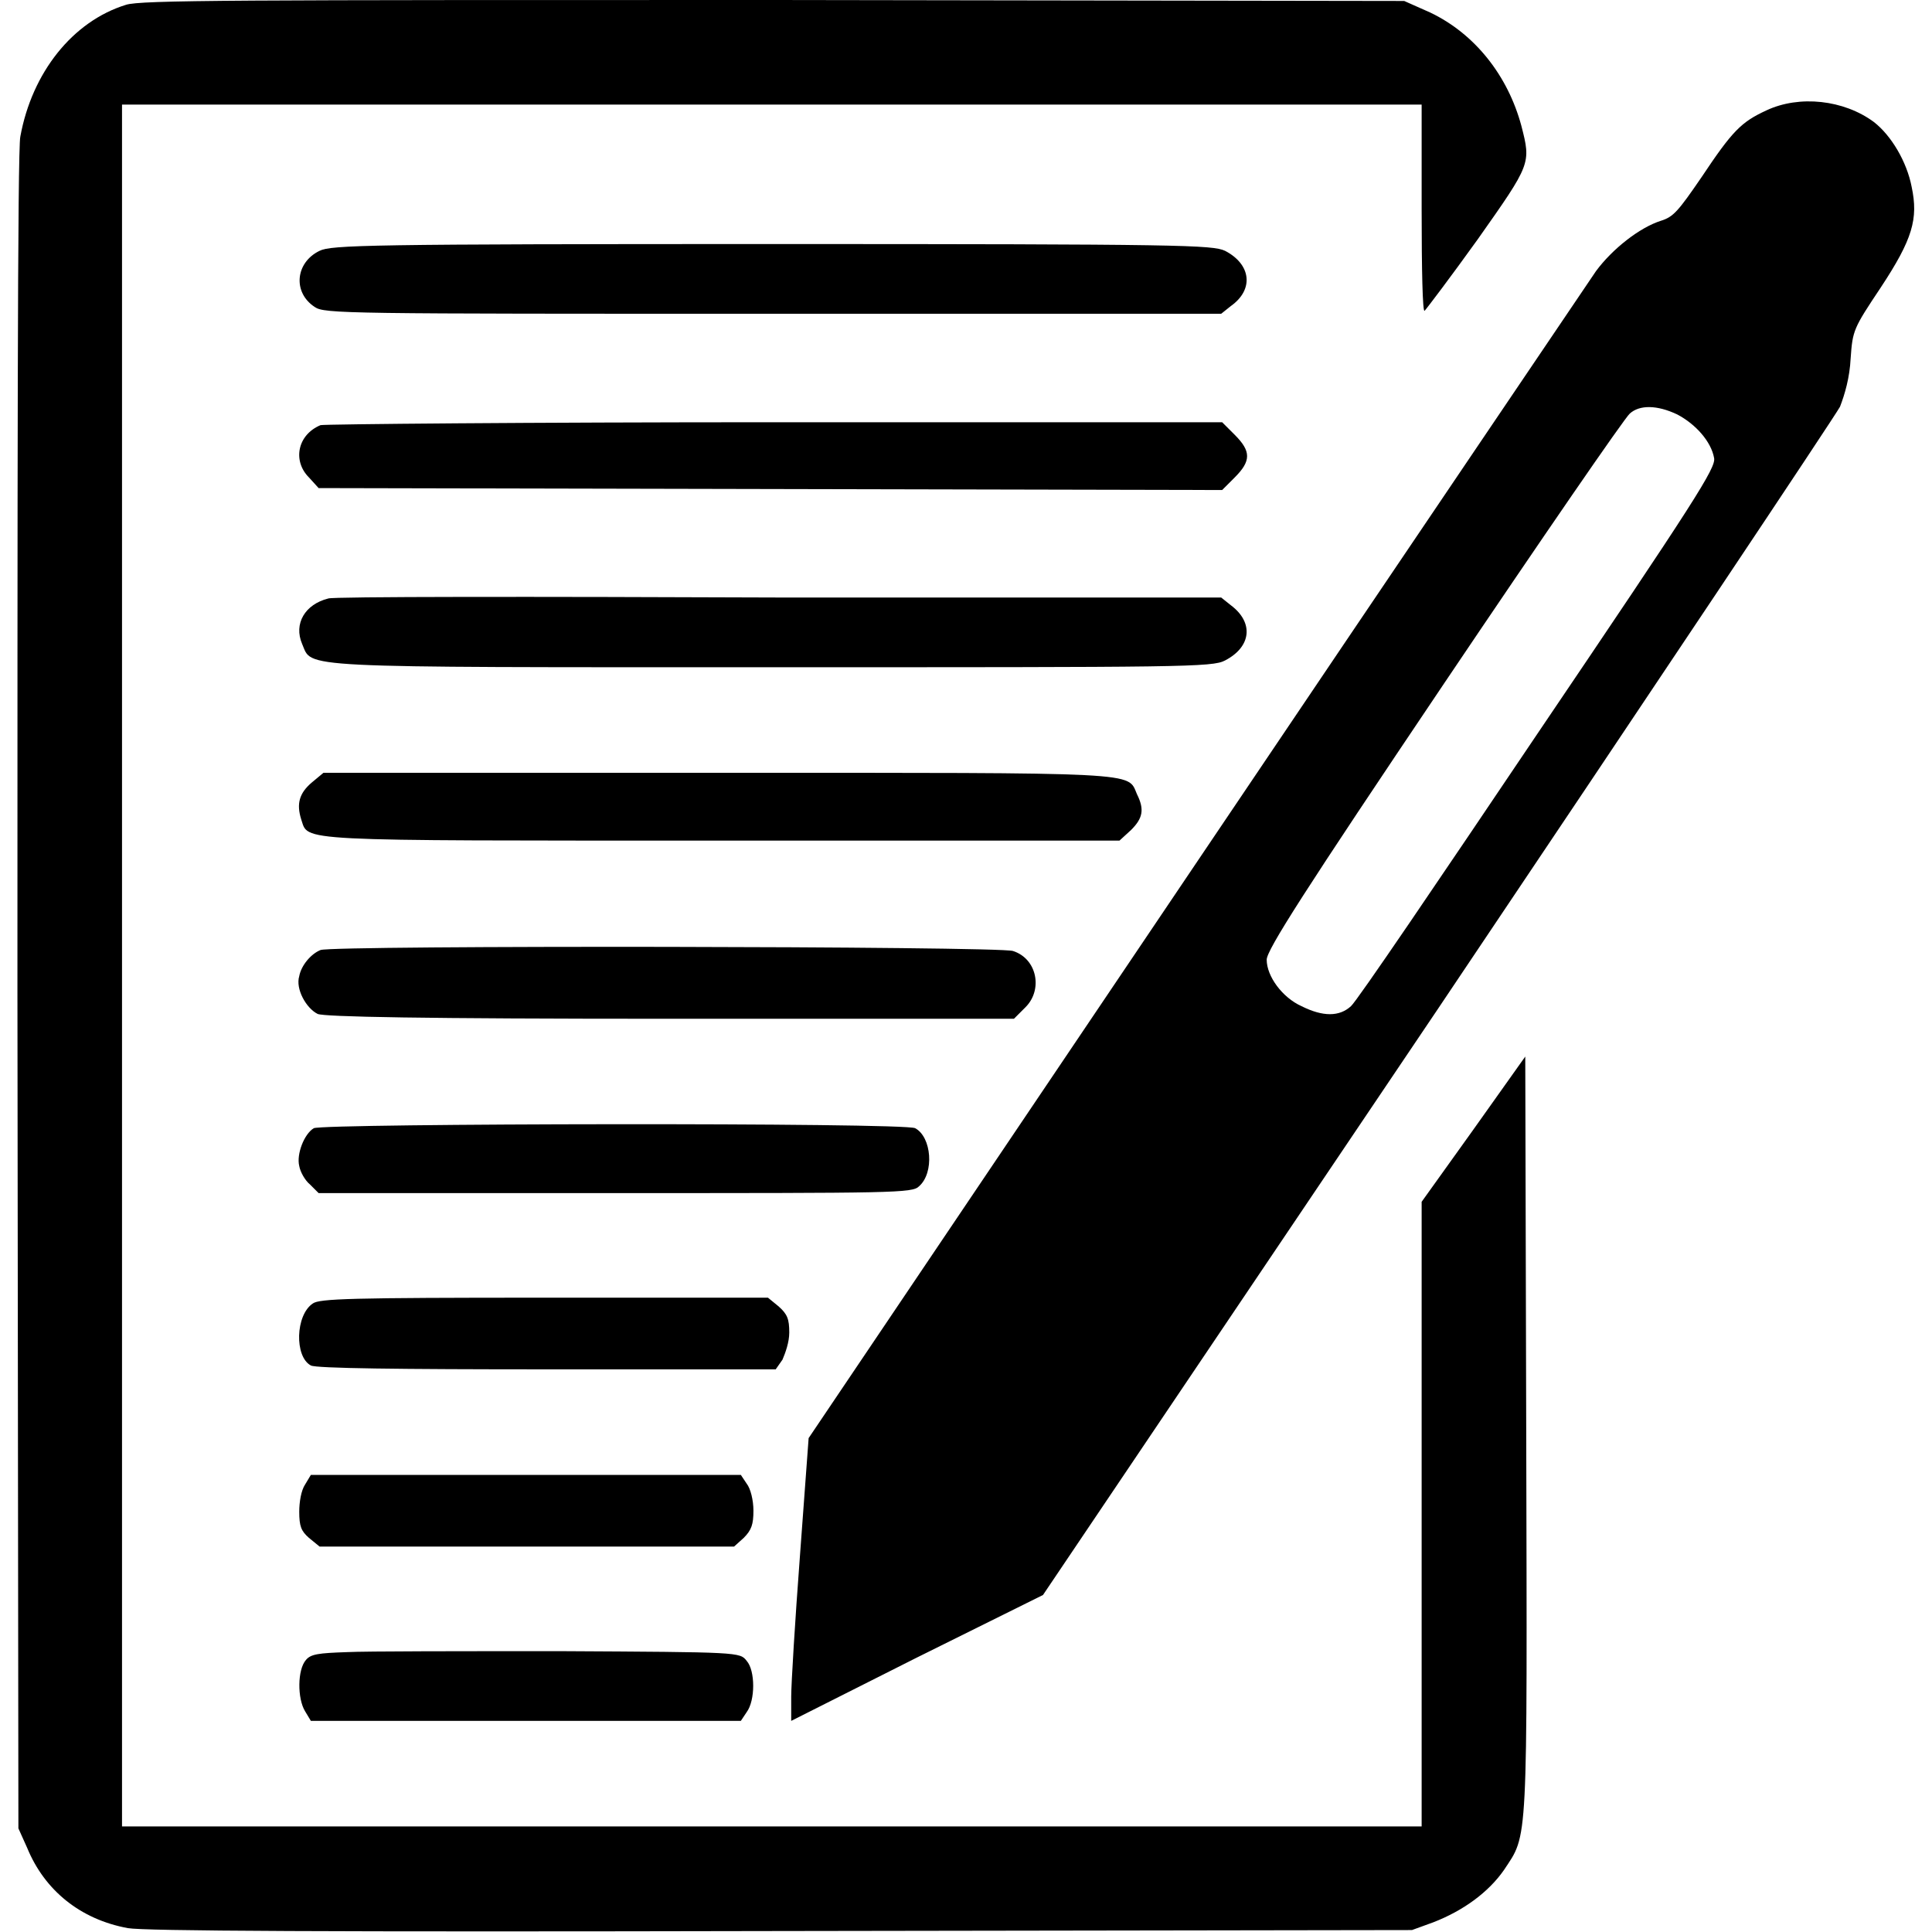 <svg width="24px" height="24px" clip-rule="evenodd" fill-rule="evenodd" image-rendering="optimizeQuality" shape-rendering="geometricPrecision" text-rendering="geometricPrecision" version="1.1" viewBox="0 0 19.59 19.95" xml:space="preserve" xmlns="http://www.w3.org/2000/svg">
 <defs>
  <style type="text/css">
   <![CDATA[
    .fil0 {fill:black;fill-rule:nonzero}
   ]]>
  </style>
 </defs>
  <path class="fil0" d="m1.12 0.05c-0.55 0.17-0.97 0.7-1.09 1.36-0.03 0.12-0.03 3.62-0.03 8.83l0.01 8.64 0.09 0.2c0.18 0.44 0.55 0.74 1.04 0.83 0.17 0.03 2.01 0.04 6.75 0.03l6.51-0.01 0.22-0.08c0.31-0.12 0.57-0.31 0.73-0.54 0.25-0.38 0.24-0.19 0.23-4.49l-0.01-3.91-0.54 0.76-0.53 0.74v3.23 3.22h-6.71-6.71v-8.89-8.89h6.71 6.71v1.08c0 0.64 0.01 1.06 0.03 1.05 0.02-0.02 0.27-0.35 0.55-0.74 0.55-0.78 0.55-0.78 0.45-1.17-0.14-0.52-0.48-0.95-0.94-1.17l-0.27-0.12-6.51-0.01c-5.56 0-6.54 0-6.69 0.05zm2.28 17.01c-0.29 0.01-0.37 0.02-0.42 0.08-0.09 0.1-0.09 0.4-0.01 0.53l0.06 0.1h2.23 2.21l0.06-0.09c0.09-0.12 0.09-0.43 0-0.53-0.07-0.09-0.07-0.09-1.92-0.1-1.02 0-2.01 0-2.21 0.01zm-0.43-1.73c-0.04 0.06-0.06 0.18-0.06 0.28 0 0.15 0.02 0.2 0.1 0.27l0.11 0.09h2.14 2.14l0.1-0.09c0.08-0.08 0.1-0.14 0.1-0.28 0-0.11-0.03-0.23-0.07-0.28l-0.06-0.09h-2.21-2.23l-0.06 0.1zm0.08-1.87c-0.18 0.12-0.19 0.55-0.02 0.64 0.05 0.03 0.92 0.04 2.44 0.04h2.36l0.07-0.1c0.03-0.07 0.07-0.18 0.07-0.28 0-0.14-0.02-0.19-0.11-0.27l-0.11-0.09h-2.31c-2.01 0-2.32 0.01-2.39 0.06zm0.01-1.81c-0.1 0.06-0.18 0.27-0.15 0.39 0.01 0.06 0.06 0.15 0.11 0.19l0.09 0.09h3.06c2.9 0 3.07 0 3.14-0.07 0.16-0.14 0.13-0.51-0.04-0.6-0.1-0.06-6.11-0.05-6.21 0zm0.07-1.84c-0.1 0.04-0.2 0.16-0.22 0.27-0.04 0.13 0.07 0.33 0.19 0.39 0.07 0.03 1.07 0.05 3.64 0.05h3.55l0.12-0.12c0.18-0.18 0.12-0.5-0.13-0.58-0.15-0.05-7.02-0.06-7.15-0.01zm-0.09-1.73c-0.13 0.11-0.16 0.22-0.11 0.38 0.08 0.23-0.13 0.22 4.35 0.22h4.1l0.12-0.11c0.12-0.12 0.14-0.21 0.06-0.37-0.1-0.23 0.09-0.22-4.33-0.22h-4.07l-0.12 0.1zm0.17-1.9c-0.24 0.06-0.36 0.26-0.27 0.47 0.11 0.25-0.14 0.24 4.86 0.24 4.24 0 4.54 0 4.67-0.07 0.27-0.14 0.3-0.39 0.06-0.57l-0.1-0.08h-4.57c-2.52-0.01-4.61-0.01-4.65 0.01zm-0.08-1.79c-0.24 0.1-0.29 0.37-0.12 0.54l0.1 0.11 9.33 0.02 0.13-0.13c0.17-0.17 0.17-0.27 0-0.44l-0.13-0.13h-4.61c-2.54 0-4.66 0.02-4.7 0.03zm-0.01-1.8c-0.25 0.12-0.28 0.43-0.05 0.58 0.1 0.07 0.32 0.07 4.73 0.07h4.63l0.1-0.08c0.24-0.17 0.21-0.43-0.06-0.57-0.13-0.06-0.43-0.07-4.68-0.07-4.16 0-4.55 0.01-4.67 0.07zm14.94-1.45c-0.26 0.12-0.35 0.21-0.67 0.69-0.24 0.35-0.29 0.41-0.42 0.45-0.22 0.07-0.5 0.29-0.67 0.52-0.08 0.12-1.95 2.88-4.14 6.13l-3.99 5.92-0.09 1.22c-0.05 0.66-0.09 1.32-0.09 1.45v0.25l1.29-0.65 1.31-0.65 4.07-6.04c2.23-3.32 4.1-6.12 4.16-6.23 0.05-0.13 0.1-0.3 0.11-0.5 0.02-0.29 0.03-0.31 0.31-0.73 0.33-0.5 0.39-0.71 0.32-1.04-0.05-0.26-0.21-0.53-0.39-0.67-0.31-0.23-0.77-0.28-1.11-0.12zm-0.92 3.14c0.19 0.1 0.35 0.28 0.38 0.45 0.02 0.1-0.19 0.43-1.82 2.84-1.01 1.5-1.87 2.77-1.93 2.82-0.12 0.11-0.29 0.11-0.51 0-0.2-0.09-0.36-0.31-0.36-0.48 0-0.1 0.39-0.71 1.83-2.85 1.01-1.5 1.87-2.75 1.92-2.79 0.1-0.09 0.28-0.09 0.49 0.01z"/>
</svg>
